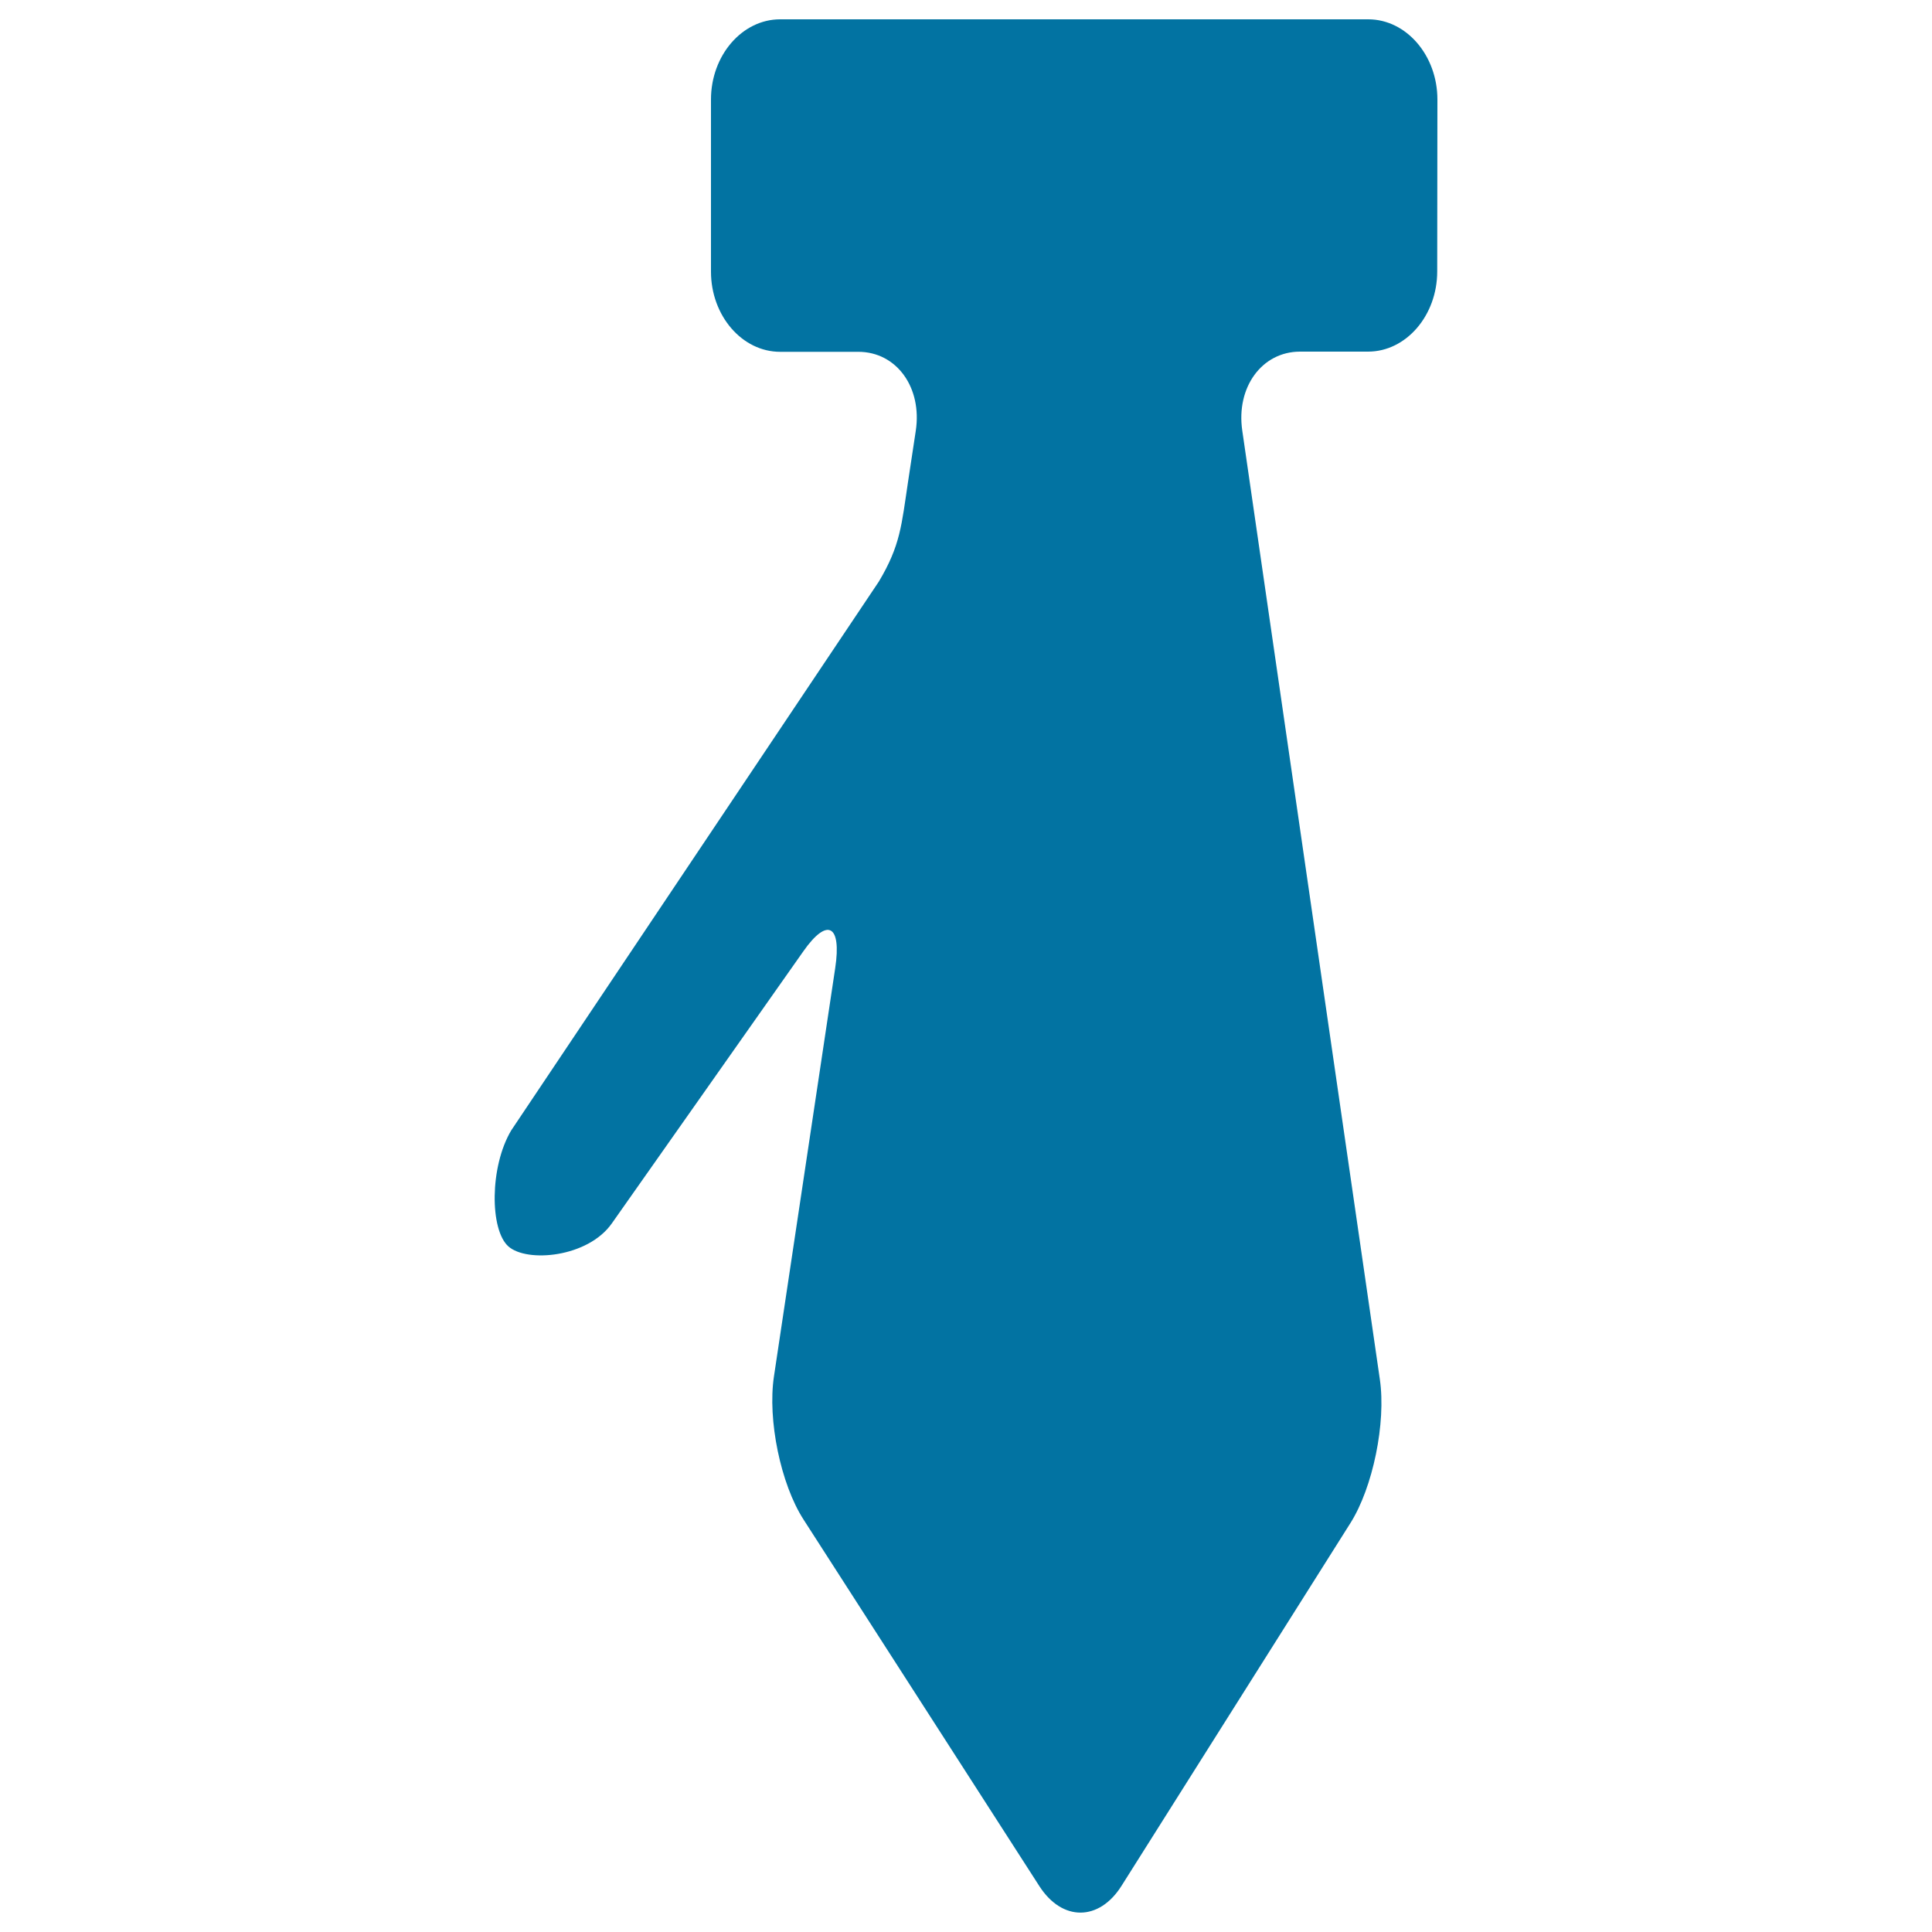 <svg xmlns="http://www.w3.org/2000/svg" viewBox="0 0 1000 1000" style="fill:#0273a2">
<title>Necktie SVG icon</title>
<path d="M744,51.5c0-22.8-16.1-41.5-35.8-41.5H403.8c-19.7,0-35.8,18.7-35.8,41.5v89.1c0,22.8,16.1,41.5,35.8,41.5h40.5c19.7,0,33.1,18.4,29.7,40.9l-4,26.4c-3.4,22.5-3.9,32.8-15.1,51.6L264.6,585.1c-11.2,18.8-11.1,51.4-1.5,60c9.6,8.6,41.2,5.8,53.6-11.9l99.1-140.8c12.4-17.7,19.9-13.8,16.5,8.7l-31.7,211.3c-3.4,22.5,3.5,55.8,15.3,74.1l122.1,189.8c11.8,18.3,30.9,18.2,42.5-0.2L699,788.3c11.6-18.4,18.5-51.9,15.2-74.4l-71.2-491c-3.3-22.5,10.2-40.9,29.9-40.9h35.2c19.7,0,35.8-18.7,35.8-41.5L744,51.5L744,51.5z"/>
</svg>